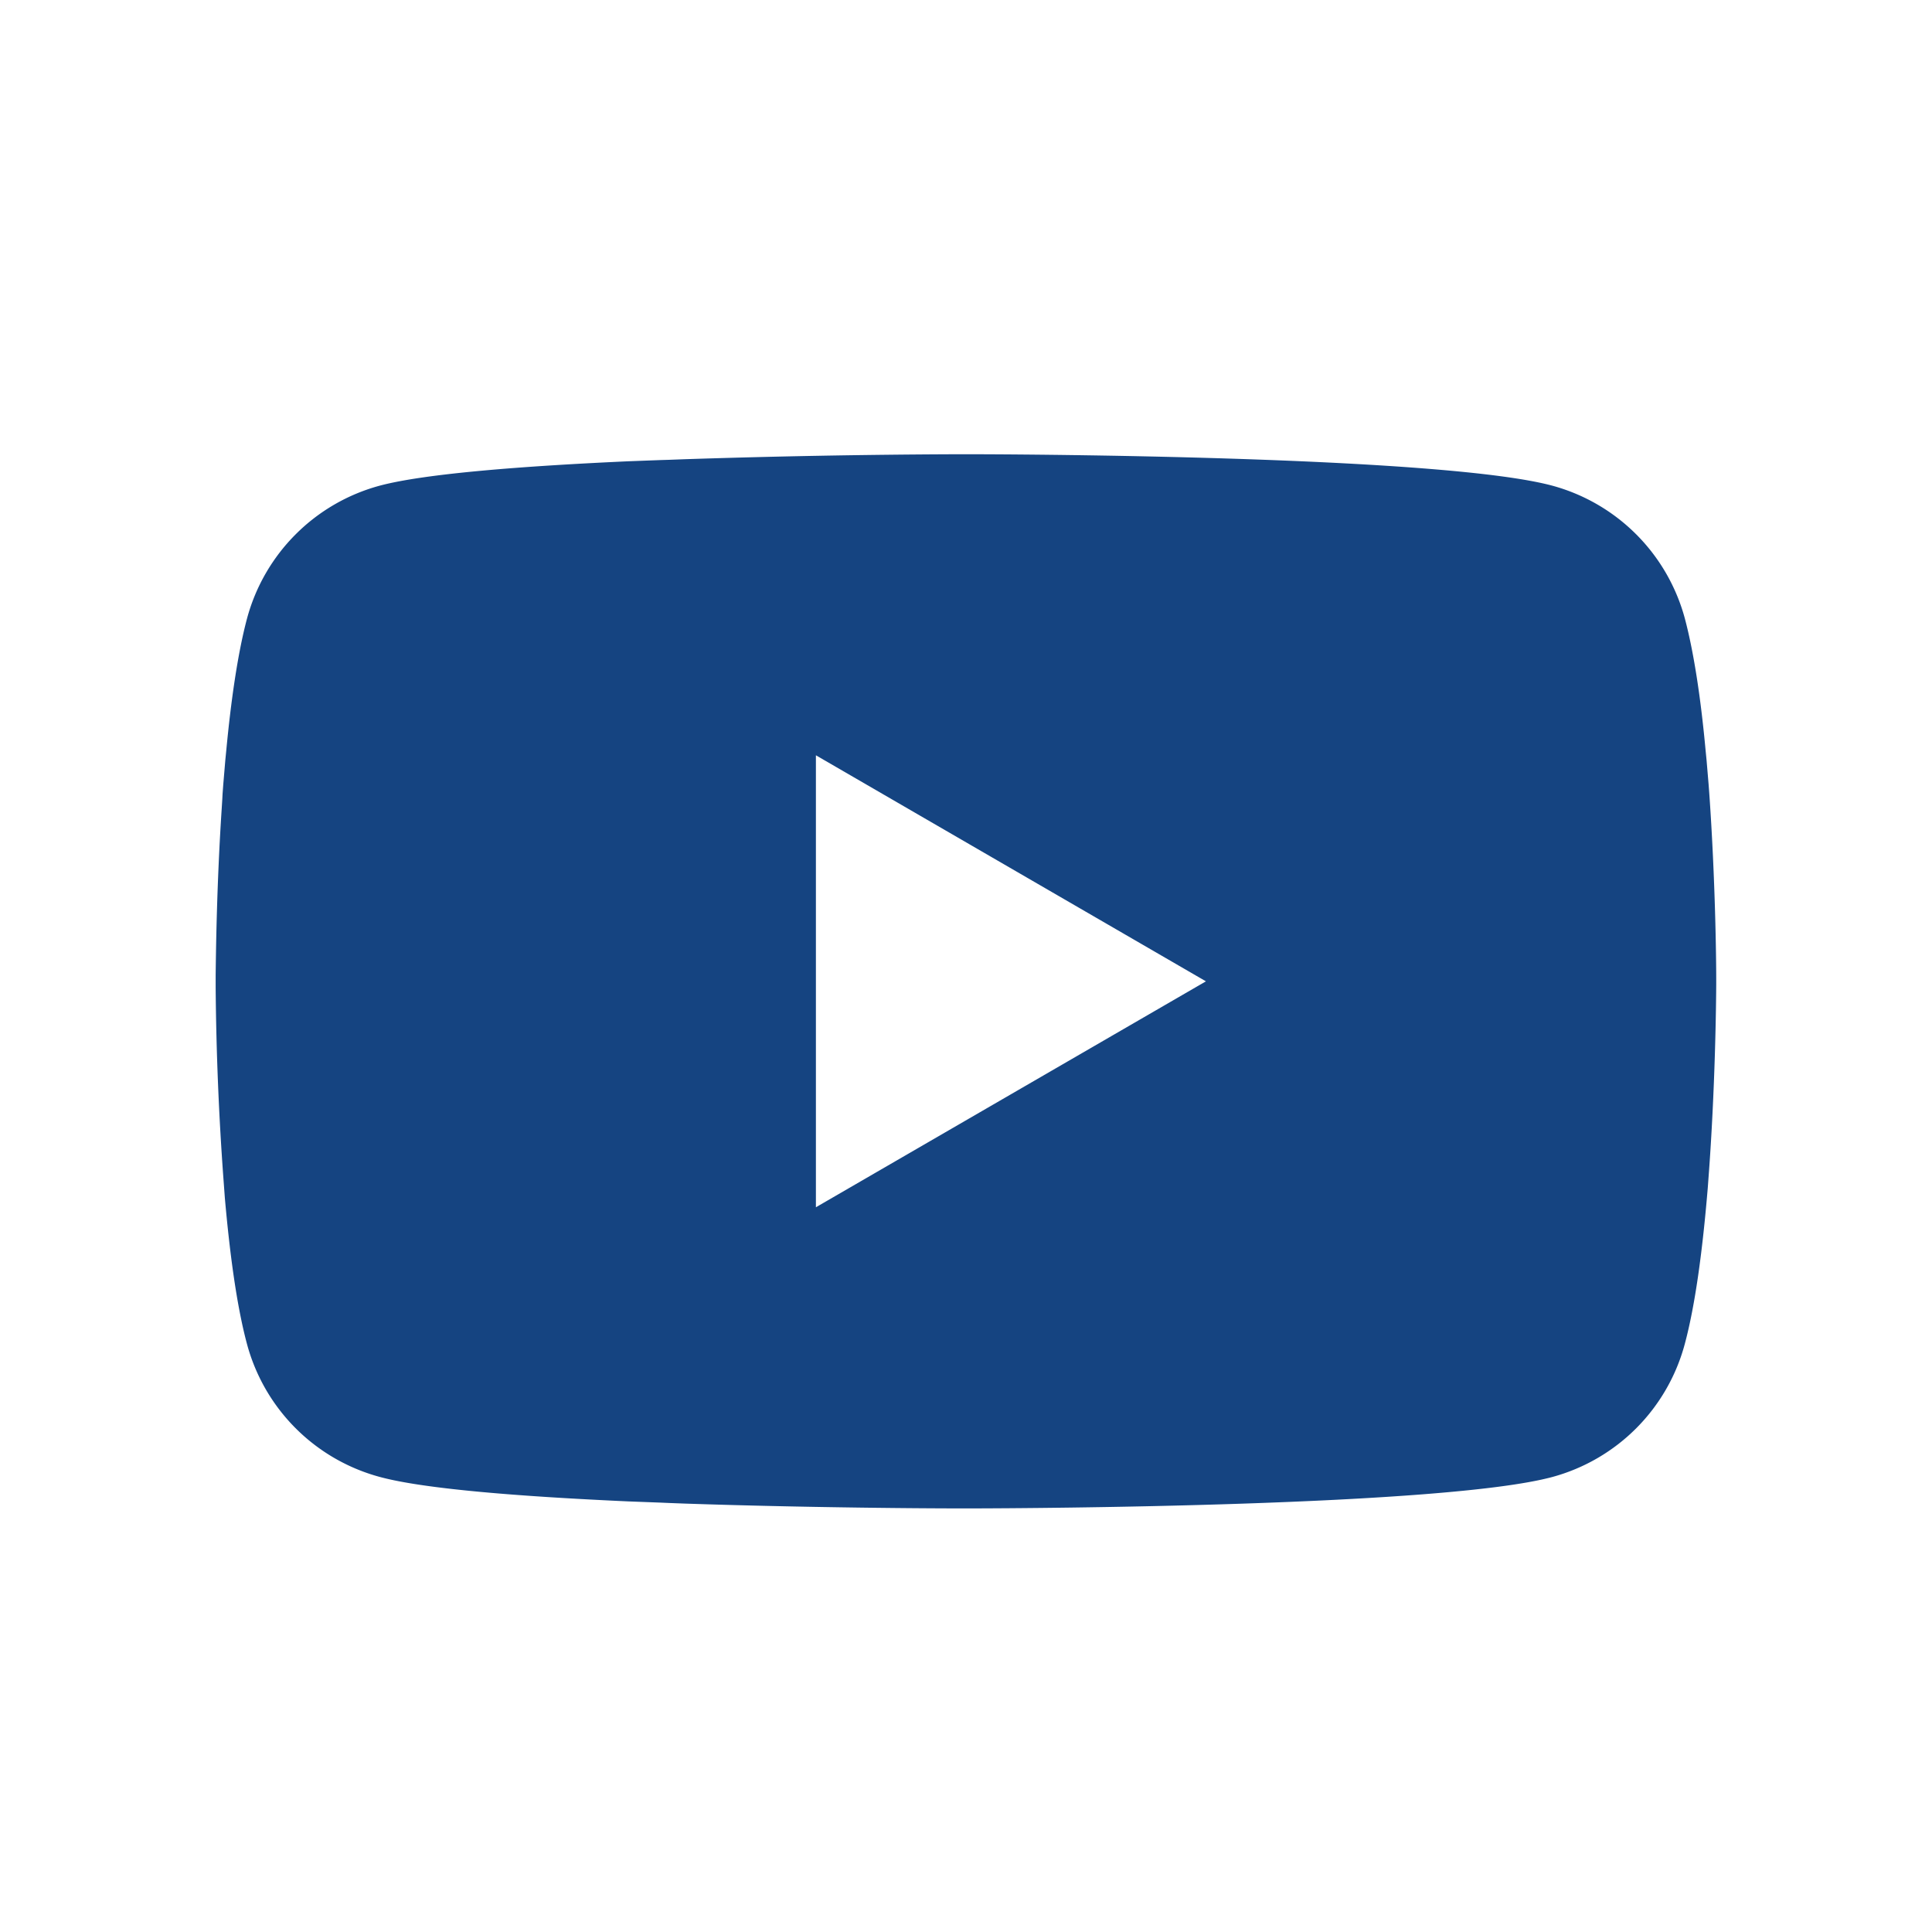 <?xml version="1.0" encoding="UTF-8" standalone="no"?>
<svg
   xmlns:dc="http://purl.org/dc/elements/1.1/"
   xmlns:cc="http://creativecommons.org/ns#"
   xmlns:rdf="http://www.w3.org/1999/02/22-rdf-syntax-ns#"
   xmlns:svg="http://www.w3.org/2000/svg"
   xmlns="http://www.w3.org/2000/svg"
   xmlns:sodipodi="http://sodipodi.sourceforge.net/DTD/sodipodi-0.dtd"
   xmlns:inkscape="http://www.inkscape.org/namespaces/inkscape"
   width="16"
   height="16"
   fill="currentColor"
   class="bi bi-youtube"
   viewBox="0 0 16 16"
   version="1.1"
   id="svg4"
   sodipodi:docname="youtube_on.svg"
   inkscape:version="0.92.4 (5da689c313, 2019-01-14)">
  <defs
     id="defs8" />
  <sodipodi:namedview
     pagecolor="#ffffff"
     bordercolor="#666666"
     borderopacity="1"
     objecttolerance="10"
     gridtolerance="10"
     guidetolerance="10"
     inkscape:pageopacity="0"
     inkscape:pageshadow="2"
     inkscape:window-width="1920"
     inkscape:window-height="1017"
     id="namedview6"
     showgrid="false"
     inkscape:zoom="14.75"
     inkscape:cx="-0.44067797"
     inkscape:cy="8"
     inkscape:window-x="-8"
     inkscape:window-y="-7"
     inkscape:window-maximized="1"
     inkscape:current-layer="svg4" />
  <path
     d="m 8.04,3.762 h 0.069 c 0.639,0.002 3.874,0.026 4.746,0.26 a 1.561,1.561 0 0 1 1.099,1.103 c 0.078,0.295 0.134,0.686 0.171,1.089 l 0.008,0.081 0.017,0.202 0.006,0.081 c 0.05,0.71 0.057,1.375 0.057,1.52 v 0.058 c -7.77e-4,0.151 -0.008,0.861 -0.064,1.6 l -0.006,0.082 -0.007,0.081 c -0.039,0.444 -0.096,0.886 -0.183,1.21 A 1.559,1.559 0 0 1 12.855,12.232 C 11.954,12.474 8.529,12.491 8.055,12.492 H 7.944 c -0.24,0 -1.233,-0.005 -2.274,-0.04 l -0.132,-0.005 -0.068,-0.003 -0.133,-0.005 -0.133,-0.005 C 4.343,12.395 3.522,12.334 3.144,12.231 A 1.559,1.559 0 0 1 2.045,11.129 C 1.958,10.805 1.901,10.363 1.862,9.919 l -0.006,-0.082 -0.006,-0.081 A 24.392,24.392 0 0 1 1.786,8.175 V 8.079 c 0.002,-0.167 0.008,-0.744 0.05,-1.381 l 0.005,-0.08 0.002,-0.04 0.006,-0.081 0.017,-0.202 0.008,-0.081 C 1.912,5.811 1.967,5.419 2.045,5.125 A 1.559,1.559 0 0 1 3.145,4.022 C 3.523,3.921 4.344,3.859 5.206,3.82 l 0.132,-0.005 0.134,-0.005 0.067,-0.002 0.133,-0.005 A 77.516,77.516 0 0 1 7.89,3.762 H 8.04 Z M 6.757,6.255 V 9.998 L 9.987,8.127 Z"
     id="path2"
     style="fill:#154481;fill-opacity:1;stroke-width:0.777"
     inkscape:connector-curvature="0" />
</svg>
